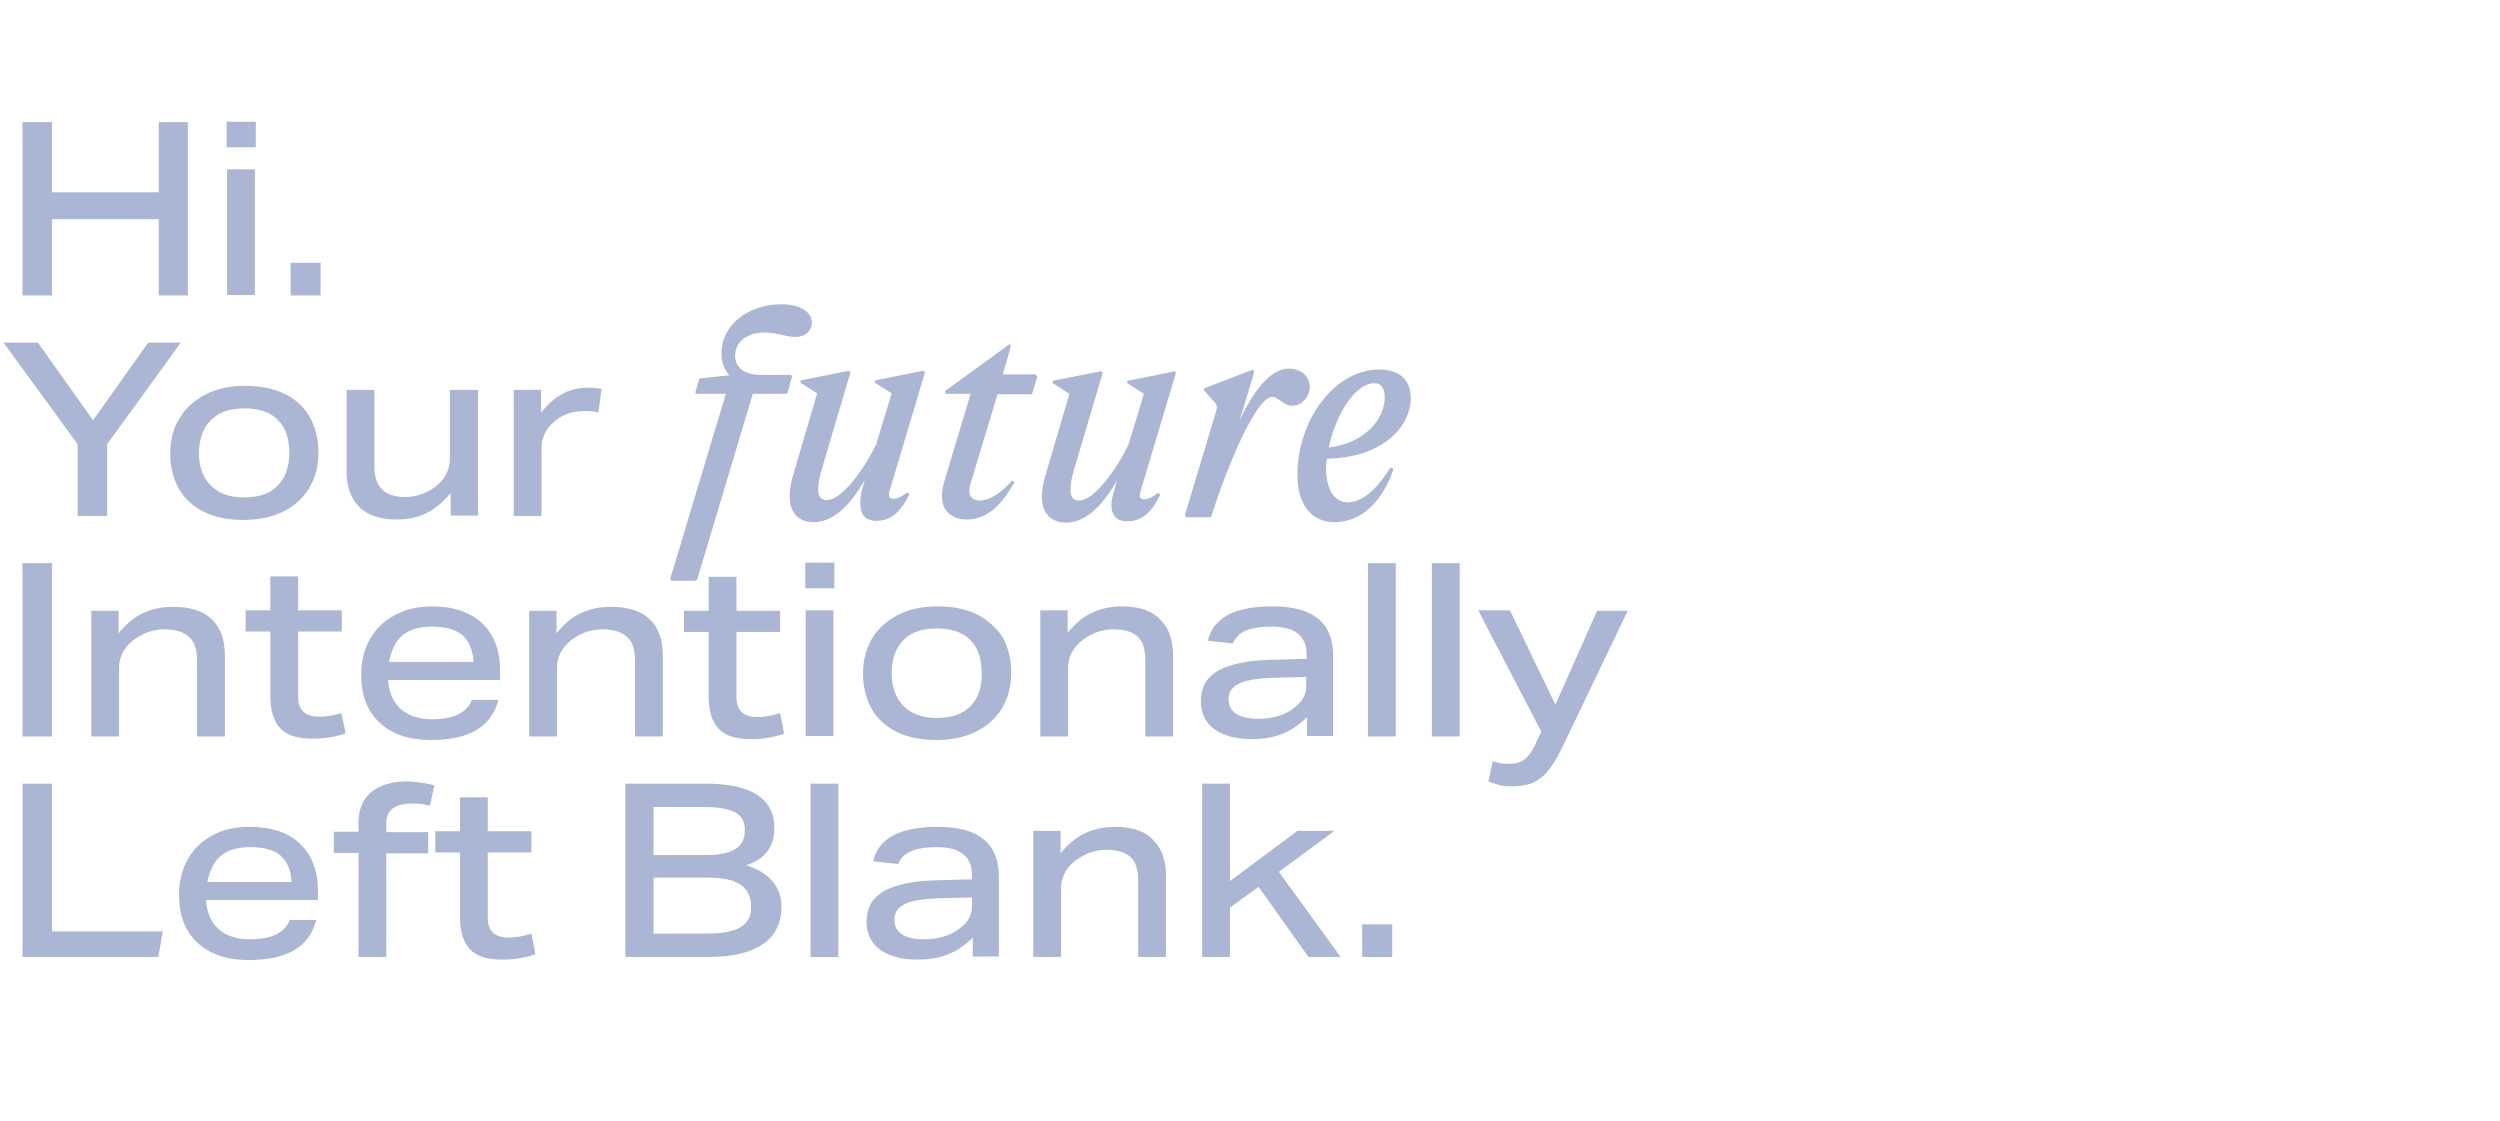 <?xml version="1.0" encoding="utf-8"?>
<!-- Generator: Adobe Illustrator 25.2.3, SVG Export Plug-In . SVG Version: 6.00 Build 0)  -->
<svg version="1.1" id="Ebene_1" xmlns="http://www.w3.org/2000/svg" xmlns:xlink="http://www.w3.org/1999/xlink" x="0px" y="0px"
	 viewBox="0 0 566.9 254.1" style="enable-background:new 0 0 566.9 254.1;" xml:space="preserve">
<style type="text/css">
	.st0{fill:#21201F;}
	.st1{fill:#ABB5D4;}
	.st2{fill:#FFFFFF;}
	.st3{fill:#606060;}
</style>
<g>
	<polygon class="st1" points="11.8,49.7 36,49.7 36,67 42.6,67 42.6,27.7 36,27.7 36,43.6 11.8,43.6 11.8,27.7 5.1,27.7 5.1,67 
		11.8,67 	"/>
	<rect x="51.4" y="27.6" class="st1" width="6.6" height="5.8"/>
	<rect x="51.5" y="38.4" class="st1" width="6.3" height="28.5"/>
	<rect x="65.9" y="59.6" class="st1" width="6.8" height="7.4"/>
	<polygon class="st1" points="17.6,117 24.3,117 24.3,100.7 41,77.7 33.6,77.7 21.1,95.3 8.6,77.7 0.8,77.7 17.6,100.7 	"/>
	<path class="st1" d="M38.6,102.8c0,3.1,0.7,5.8,2,8.1c1.3,2.3,3.3,4,5.7,5.2c2.5,1.2,5.4,1.8,8.9,1.8c3.4,0,6.4-0.6,9-1.9
		c2.5-1.2,4.5-3,5.9-5.3c1.4-2.3,2.1-5,2.1-8.1c0-3.1-0.7-5.8-2-8.1c-1.3-2.3-3.2-4-5.7-5.2s-5.4-1.8-8.9-1.8
		c-3.4,0-6.4,0.6-8.9,1.9c-2.5,1.3-4.5,3-5.9,5.3C39.3,97,38.6,99.7,38.6,102.8z M47.9,95.2c1.8-1.8,4.3-2.6,7.6-2.6
		c3.3,0,5.8,0.9,7.5,2.6c1.8,1.8,2.6,4.3,2.6,7.5c0,3.2-0.9,5.7-2.7,7.5c-1.8,1.8-4.3,2.6-7.6,2.6c-3.2,0-5.7-0.9-7.5-2.7
		c-1.8-1.8-2.7-4.3-2.7-7.5C45.2,99.4,46.1,96.9,47.9,95.2z"/>
	<path class="st1" d="M90,117.8c2.6,0,4.8-0.5,6.8-1.5c2-1,3.7-2.5,5.4-4.5v5.1h6.2V88.4H102v15.7c0,2.2-0.9,4.1-2.6,5.7
		c-2.2,1.9-4.7,2.9-7.5,2.9c-4.7,0-7-2.3-7-6.8V88.4h-6.3v18.6c0,3.4,1,6.1,2.9,8C83.5,116.9,86.3,117.8,90,117.8z"/>
	<path class="st1" d="M122.8,101.5c0-1.1,0.2-2.1,0.7-3.1c0.5-1,1.1-1.9,2.1-2.7c1.8-1.7,4.2-2.5,7.1-2.5c0.9,0,1.9,0.1,3,0.3
		l0.7-5.3c-1-0.2-2.1-0.3-3.1-0.3c-4.2,0-7.7,1.9-10.6,5.7v-5.2h-6.2V117h6.3V101.5z"/>
	<rect x="5.1" y="127.7" class="st1" width="6.7" height="39.3"/>
	<path class="st1" d="M44.7,149.7V167H51v-18.4c0-3.6-1-6.3-3-8.2c-2-1.9-4.9-2.8-8.8-2.8c-2.5,0-4.7,0.5-6.7,1.4
		c-2,0.9-3.9,2.5-5.6,4.6v-5.1h-6.2V167H27v-15.6c0-2.2,0.9-4.1,2.6-5.7c1-0.9,2.2-1.6,3.5-2.2c1.4-0.5,2.7-0.8,4.1-0.8
		c2.6,0,4.5,0.6,5.6,1.7C44.1,145.5,44.7,147.3,44.7,149.7z"/>
	<path class="st1" d="M77.4,161.7c-1.8,0.6-3.5,0.8-5.1,0.8c-3.1,0-4.7-1.5-4.7-4.5v-14.8h9.9v-4.8h-9.9v-7.7h-6.3v7.7h-5.6v4.8h5.6
		v14.6c0,3.4,0.8,5.8,2.3,7.4c1.5,1.6,4,2.3,7.3,2.3c1.4,0,2.7-0.1,3.9-0.3c1.2-0.2,2.4-0.5,3.6-0.9L77.4,161.7z"/>
	<path class="st1" d="M89.5,139.5c-2.4,1.3-4.3,3.1-5.6,5.4c-1.3,2.3-2,5-2,8.1c0,4.7,1.4,8.3,4.2,10.9c2.8,2.6,6.7,3.9,11.6,3.9
		c8.7,0,13.8-3,15.3-9.1h-6c-1.1,2.9-4.1,4.4-9.1,4.4c-2.9,0-5.3-0.8-7-2.3c-1.7-1.5-2.7-3.7-2.9-6.6h25.4V152
		c0-4.6-1.4-8.1-4.1-10.7c-2.7-2.5-6.5-3.8-11.4-3.8C94.7,137.5,91.9,138.2,89.5,139.5z M107.4,150.1H88.2c0.3-1.4,0.7-2.8,1.4-4
		c0.7-1.2,1.6-2.2,3-2.9c1.3-0.7,3.1-1.1,5.2-1.1c3.2,0,5.5,0.6,7,1.9C106.4,145.4,107.2,147.4,107.4,150.1z"/>
	<path class="st1" d="M144,149.7V167h6.3v-18.4c0-3.6-1-6.3-3-8.2c-2-1.9-4.9-2.8-8.8-2.8c-2.5,0-4.7,0.5-6.7,1.4
		c-2,0.9-3.9,2.5-5.6,4.6v-5.1h-6.2V167h6.3v-15.6c0-2.2,0.9-4.1,2.6-5.7c1-0.9,2.2-1.6,3.5-2.2c1.4-0.5,2.7-0.8,4.1-0.8
		c2.6,0,4.5,0.6,5.6,1.7C143.5,145.5,144,147.3,144,149.7z"/>
	<path class="st1" d="M171.7,162.6c-3.1,0-4.7-1.5-4.7-4.5v-14.8h9.9v-4.8H167v-7.7h-6.3v7.7h-5.6v4.8h5.6v14.6
		c0,3.4,0.8,5.8,2.3,7.4c1.5,1.6,4,2.3,7.3,2.3c1.4,0,2.7-0.1,3.9-0.3c1.2-0.2,2.4-0.5,3.6-0.9l-0.9-4.7
		C175.1,162.3,173.4,162.6,171.7,162.6z"/>
	<rect x="182.7" y="138.4" class="st1" width="6.3" height="28.5"/>
	<rect x="182.6" y="127.6" class="st1" width="6.6" height="5.8"/>
	<path class="st1" d="M221.5,139.3c-2.5-1.2-5.4-1.8-8.9-1.8c-3.4,0-6.4,0.6-8.9,1.9c-2.5,1.3-4.5,3-5.9,5.3c-1.4,2.3-2.1,5-2.1,8
		c0,3.1,0.7,5.8,2,8.1c1.3,2.3,3.3,4,5.7,5.2c2.5,1.2,5.4,1.8,8.9,1.8c3.4,0,6.4-0.6,9-1.9c2.5-1.2,4.5-3,5.9-5.3
		c1.4-2.3,2.1-5,2.1-8.1c0-3.1-0.7-5.8-2-8.1C225.9,142.3,224,140.6,221.5,139.3z M220,160.2c-1.8,1.8-4.3,2.6-7.6,2.6
		c-3.2,0-5.7-0.9-7.5-2.7c-1.8-1.8-2.7-4.3-2.7-7.5c0-3.2,0.9-5.7,2.7-7.5c1.8-1.8,4.3-2.6,7.6-2.6c3.3,0,5.8,0.9,7.5,2.6
		c1.8,1.8,2.6,4.3,2.6,7.5C222.7,155.9,221.8,158.4,220,160.2z"/>
	<path class="st1" d="M254.4,137.5c-2.5,0-4.7,0.5-6.7,1.4c-2,0.9-3.9,2.5-5.6,4.6v-5.1h-6.2V167h6.3v-15.6c0-2.2,0.9-4.1,2.6-5.7
		c1-0.9,2.2-1.6,3.5-2.2c1.4-0.5,2.7-0.8,4.1-0.8c2.6,0,4.5,0.6,5.6,1.7c1.2,1.1,1.7,2.9,1.7,5.3V167h6.3v-18.4c0-3.6-1-6.3-3-8.2
		C261.2,138.5,258.3,137.5,254.4,137.5z"/>
	<path class="st1" d="M288.6,149.6c-5.6,0.1-9.8,1-12.4,2.5c-2.6,1.5-3.9,3.8-3.9,6.8c0,2.8,1,4.9,3,6.4c2,1.5,4.9,2.3,8.5,2.3
		c2.7,0,5-0.4,7-1.2c2-0.8,3.9-2.1,5.6-3.8v4.3h5.9v-18.3c0-7.4-4.6-11.1-13.7-11.1c-8.7,0-13.5,2.6-14.7,7.8l5.7,0.6
		c0.5-1.3,1.5-2.3,2.9-2.9c1.4-0.6,3.4-0.9,5.9-0.9c5.2,0,7.9,2.1,7.9,6.3v1L288.6,149.6z M296.2,155.5c0,1.5-0.5,2.9-1.6,4
		c-1.1,1.1-2.4,2-4,2.6c-1.6,0.6-3.3,0.9-5.1,0.9c-4.6,0-6.9-1.5-6.9-4.5c0-1.6,0.8-2.7,2.4-3.5c1.6-0.8,4.2-1.2,7.8-1.3l7.4-0.2
		V155.5z"/>
	<rect x="310.2" y="127.7" class="st1" width="6.3" height="39.3"/>
	<rect x="324.7" y="127.7" class="st1" width="6.3" height="39.3"/>
	<path class="st1" d="M362.2,138.4l-9.5,21.4l-10.3-21.4h-7.2l14.3,27.5l-1.4,3c-0.7,1.5-1.5,2.6-2.4,3.3c-0.9,0.7-2.1,1-3.5,1
		c-0.6,0-1.2,0-1.8-0.1c-0.6-0.1-1.2-0.3-1.9-0.5l-1,4.6c1,0.4,2,0.7,2.8,0.9c0.9,0.2,1.8,0.2,2.8,0.2c1.8,0,3.3-0.3,4.5-0.8
		c1.2-0.6,2.4-1.4,3.4-2.7c1-1.2,2.1-2.9,3.1-5l15-31.3H362.2z"/>
	<polygon class="st1" points="11.8,177.7 5.1,177.7 5.1,217 35.9,217 36.9,211.2 11.8,211.2 	"/>
	<path class="st1" d="M56.6,187.5c-3.2,0-6,0.6-8.4,1.9c-2.4,1.3-4.3,3.1-5.6,5.4c-1.3,2.3-2,5-2,8.1c0,4.7,1.4,8.3,4.2,10.9
		c2.8,2.6,6.7,3.9,11.6,3.9c8.7,0,13.8-3,15.3-9.1h-6c-1.1,2.9-4.1,4.4-9.1,4.4c-2.9,0-5.3-0.8-7-2.3c-1.7-1.5-2.7-3.7-2.9-6.6h25.4
		V202c0-4.6-1.4-8.1-4.1-10.7C65.4,188.8,61.6,187.5,56.6,187.5z M47,200.1c0.3-1.4,0.7-2.8,1.4-4c0.7-1.2,1.6-2.2,3-2.9
		c1.3-0.7,3.1-1.1,5.2-1.1c3.2,0,5.5,0.6,7,1.9c1.5,1.3,2.4,3.3,2.5,6H47z"/>
	<path class="st1" d="M92.3,177.2c-3.4,0-6.1,0.8-8.1,2.4c-1.9,1.6-2.9,3.9-2.9,6.8v2.2h-5.6v4.8h5.6V217h6.3v-23.5h9.5v-4.8h-9.5
		v-2.1c0-2.9,2-4.4,5.9-4.4c0.8,0,1.5,0,2.1,0.1c0.6,0.1,1.2,0.2,1.9,0.4l1-4.6c-1-0.3-2-0.5-3-0.6
		C94.4,177.3,93.4,177.2,92.3,177.2z"/>
	<path class="st1" d="M115.3,212.6c-3.1,0-4.7-1.5-4.7-4.5v-14.8h9.9v-4.8h-9.9v-7.7h-6.3v7.7h-5.6v4.8h5.6v14.6
		c0,3.4,0.8,5.8,2.3,7.4c1.5,1.6,4,2.3,7.3,2.3c1.4,0,2.7-0.1,3.9-0.3c1.2-0.2,2.4-0.5,3.6-0.9l-0.9-4.7
		C118.7,212.3,117,212.6,115.3,212.6z"/>
	<path class="st1" d="M169.2,196.2c4.3-1.4,6.4-4.2,6.4-8.4c0-6.7-5.2-10.1-15.7-10.1h-18.1V217h18.9c5.4,0,9.5-1,12.3-2.9
		c2.8-1.9,4.2-4.8,4.2-8.5C177.2,201.1,174.5,197.9,169.2,196.2z M148.2,183h11.4c3.3,0,5.6,0.4,7.1,1.2c1.5,0.8,2.2,2.2,2.2,4
		c0,2-0.7,3.4-2.1,4.3c-1.4,0.9-3.6,1.4-6.7,1.4h-11.9V183z M168,210.2c-1.6,1-4.1,1.5-7.7,1.5h-12.1V199h12.2
		c3.4,0,5.9,0.5,7.5,1.6c1.6,1.1,2.4,2.7,2.4,4.9C170.4,207.7,169.6,209.2,168,210.2z"/>
	<rect x="183.8" y="177.7" class="st1" width="6.3" height="39.3"/>
	<path class="st1" d="M212.7,187.5c-8.7,0-13.5,2.6-14.7,7.8l5.7,0.6c0.5-1.3,1.5-2.3,2.9-2.9c1.4-0.6,3.4-0.9,5.9-0.9
		c5.2,0,7.9,2.1,7.9,6.3v1l-7.6,0.2c-5.6,0.1-9.8,1-12.4,2.5c-2.6,1.5-3.9,3.8-3.9,6.8c0,2.8,1,4.9,3,6.4c2,1.5,4.9,2.3,8.5,2.3
		c2.7,0,5-0.4,7-1.2c2-0.8,3.9-2.1,5.6-3.8v4.3h5.9v-18.3C226.4,191.2,221.9,187.5,212.7,187.5z M220.4,205.5c0,1.5-0.5,2.9-1.6,4
		c-1.1,1.1-2.4,2-4,2.6c-1.6,0.6-3.3,0.9-5.1,0.9c-4.6,0-6.9-1.5-6.9-4.5c0-1.6,0.8-2.7,2.4-3.5c1.6-0.8,4.2-1.2,7.8-1.3l7.4-0.2
		V205.5z"/>
	<path class="st1" d="M252.8,187.5c-2.5,0-4.7,0.5-6.7,1.4c-2,0.9-3.9,2.5-5.6,4.6v-5.1h-6.2V217h6.3v-15.6c0-2.2,0.9-4.1,2.6-5.7
		c1-0.9,2.2-1.6,3.5-2.2c1.4-0.5,2.7-0.8,4.1-0.8c2.6,0,4.5,0.6,5.6,1.7c1.2,1.1,1.7,2.9,1.7,5.3V217h6.3v-18.4c0-3.6-1-6.3-3-8.2
		C259.7,188.5,256.7,187.5,252.8,187.5z"/>
	<polygon class="st1" points="302.6,188.4 294.2,188.4 278.9,199.8 278.9,177.7 272.6,177.7 272.6,217 278.9,217 278.9,205.8 
		285.4,201.1 296.7,217 304,217 290,197.7 	"/>
	<rect x="308.9" y="209.6" class="st1" width="6.8" height="7.4"/>
	<path class="st1" d="M179.4,85.1c-0.1-0.1-0.2-0.1-0.3-0.1h-6.9c-2.5,0-5.5-1.1-5.5-4.3c0-3.6,3.3-5.3,6.6-5.3c1.8,0,3,0.3,4.2,0.6
		c1,0.2,1.9,0.4,2.9,0.4c2.2,0,3.7-1.3,3.7-3.3c0-2.4-2.8-4.1-6.8-4.1c-7.8,0-13.7,4.8-13.7,11.1c0,2,0.6,3.7,1.8,5l-6.6,0.7
		c-0.2,0-0.3,0.1-0.3,0.3l-0.8,2.8c0,0.1,0,0.2,0.1,0.3c0.1,0.1,0.2,0.1,0.3,0.1h6.5l-12.6,41.9c0,0.1,0,0.2,0.1,0.3
		s0.2,0.2,0.3,0.2h5.3c0.2,0,0.3-0.1,0.4-0.3l12.6-42.1h7.5c0.2,0,0.3-0.1,0.4-0.3l1-3.6C179.5,85.3,179.5,85.2,179.4,85.1z"/>
	<path class="st1" d="M195.8,116.9c0.6,0.8,1.6,1.2,3,1.2c3,0,5.3-1.8,7.3-5.8c0.1-0.2,0-0.4-0.1-0.5c-0.1-0.1-0.3-0.1-0.5,0
		c-1,0.8-2,1.3-3,1.3c-0.3,0-0.6-0.1-0.8-0.3c-0.2-0.3-0.2-0.8,0-1.4l8-26.8c0-0.1,0-0.3-0.1-0.4c-0.1-0.1-0.2-0.1-0.4-0.1
		l-10.5,2.1c-0.1,0-0.3,0.1-0.3,0.3c0,0.2,0,0.3,0.2,0.4l3.6,2.3l-3.5,11.5c-2.5,5.3-7.7,12.7-11.2,12.7c-0.7,0-1.1-0.2-1.5-0.6
		c-0.5-0.6-0.8-2.2,0.2-5.9l6.6-22.3c0-0.1,0-0.3-0.1-0.4c-0.1-0.1-0.2-0.1-0.4-0.1l-10.5,2.1c-0.1,0-0.3,0.1-0.3,0.3
		c0,0.2,0,0.3,0.2,0.4l3.6,2.3l-5.5,18.7c-1.1,3.8-1,6.8,0.4,8.6c0.9,1.2,2.4,1.9,4.3,1.9c4.1,0,8-3.2,11.6-9.6l-0.8,2.9
		C194.9,114.1,195,115.8,195.8,116.9z"/>
	<path class="st1" d="M235,85.1c-0.1-0.1-0.2-0.2-0.3-0.2h-7.3l1.8-6.3c0-0.2,0-0.3-0.1-0.4c-0.1-0.1-0.3-0.1-0.4,0l-14.3,10.4
		c-0.1,0.1-0.2,0.3-0.1,0.4c0.1,0.2,0.2,0.3,0.4,0.3h5.4l-6,20c-0.8,2.7-0.7,5,0.5,6.5c1,1.3,2.6,2,4.6,2c5.2,0,8.3-4.1,10.7-8.2
		c0.1-0.2,0.1-0.4-0.1-0.5c-0.2-0.1-0.4-0.1-0.5,0.1c-2.4,2.7-5,4.3-7,4.3c-1,0-1.7-0.3-2.1-0.8c-0.5-0.7-0.5-1.7-0.1-3.1l6.1-20.2
		h7.5c0.2,0,0.3-0.1,0.4-0.3l1.1-3.6C235.1,85.3,235.1,85.2,235,85.1z"/>
	<path class="st1" d="M266.4,84.2l-10.5,2.1c-0.1,0-0.3,0.1-0.3,0.3c0,0.2,0,0.3,0.2,0.4l3.6,2.3l-3.5,11.5
		c-2.5,5.3-7.7,12.7-11.2,12.7c-0.7,0-1.1-0.2-1.5-0.6c-0.5-0.6-0.8-2.2,0.2-5.9l6.6-22.3c0-0.1,0-0.3-0.1-0.4
		c-0.1-0.1-0.2-0.1-0.4-0.1l-10.5,2.1c-0.1,0-0.3,0.1-0.3,0.3c0,0.2,0,0.3,0.2,0.4l3.6,2.3l-5.5,18.7c-1.1,3.8-1,6.8,0.4,8.6
		c0.9,1.2,2.4,1.9,4.3,1.9c4.1,0,8-3.2,11.6-9.6l-0.8,2.9c-0.7,2.3-0.6,4,0.2,5.2c0.6,0.8,1.6,1.2,3,1.2c3,0,5.3-1.8,7.3-5.8
		c0.1-0.2,0-0.4-0.1-0.5c-0.1-0.1-0.3-0.1-0.5,0c-1,0.8-2,1.3-3,1.3c-0.3,0-0.6-0.1-0.8-0.3c-0.2-0.3-0.2-0.8,0-1.4l8-26.8
		c0-0.1,0-0.3-0.1-0.4C266.6,84.2,266.5,84.2,266.4,84.2z"/>
	<path class="st1" d="M274.7,117c3.3-10.4,10-27,13.8-27c0.7,0,1.3,0.5,1.9,0.9l0.3,0.2c1.2,0.9,1.8,0.9,2.5,0.9
		c2,0,3.8-2.1,3.8-4.3c0-1.4-1-4.1-4.8-4.1c-4.6,0-8.5,6.2-11.1,11.7l3.3-10.9c0-0.1,0-0.3-0.1-0.4c-0.1-0.1-0.3-0.1-0.4-0.1
		L273.2,88c-0.1,0-0.2,0.1-0.2,0.3s0,0.2,0.1,0.3l2.3,2.6c0.6,0.6,0.7,1.1,0.2,2.6l-6.9,23c0,0.1,0,0.2,0.1,0.3
		c0.1,0.1,0.2,0.2,0.3,0.2h5.3C274.5,117.3,274.7,117.2,274.7,117z"/>
	<path class="st1" d="M312.7,83.8c-9.9,0-18.5,11.2-18.5,24c0,6.5,3.2,10.6,8.3,10.6c8.9,0,12.5-9.1,13.4-11.8
		c0.1-0.2,0-0.4-0.2-0.5c-0.2-0.1-0.4,0-0.5,0.1c-2.5,3.8-5.6,7.7-9.7,7.7c-2.9,0-4.8-3-4.8-7.6c0-0.7,0.1-1.5,0.2-2.3
		c12.5-0.2,19-7.1,19-13.8C319.9,86.1,317.3,83.8,312.7,83.8z M301.3,101.5c1.5-7.1,5.8-14.6,10.4-14.6c2.2,0,2.3,2.5,2.3,3
		C314.1,94.9,309.7,100.4,301.3,101.5z"/>
</g>
</svg>
